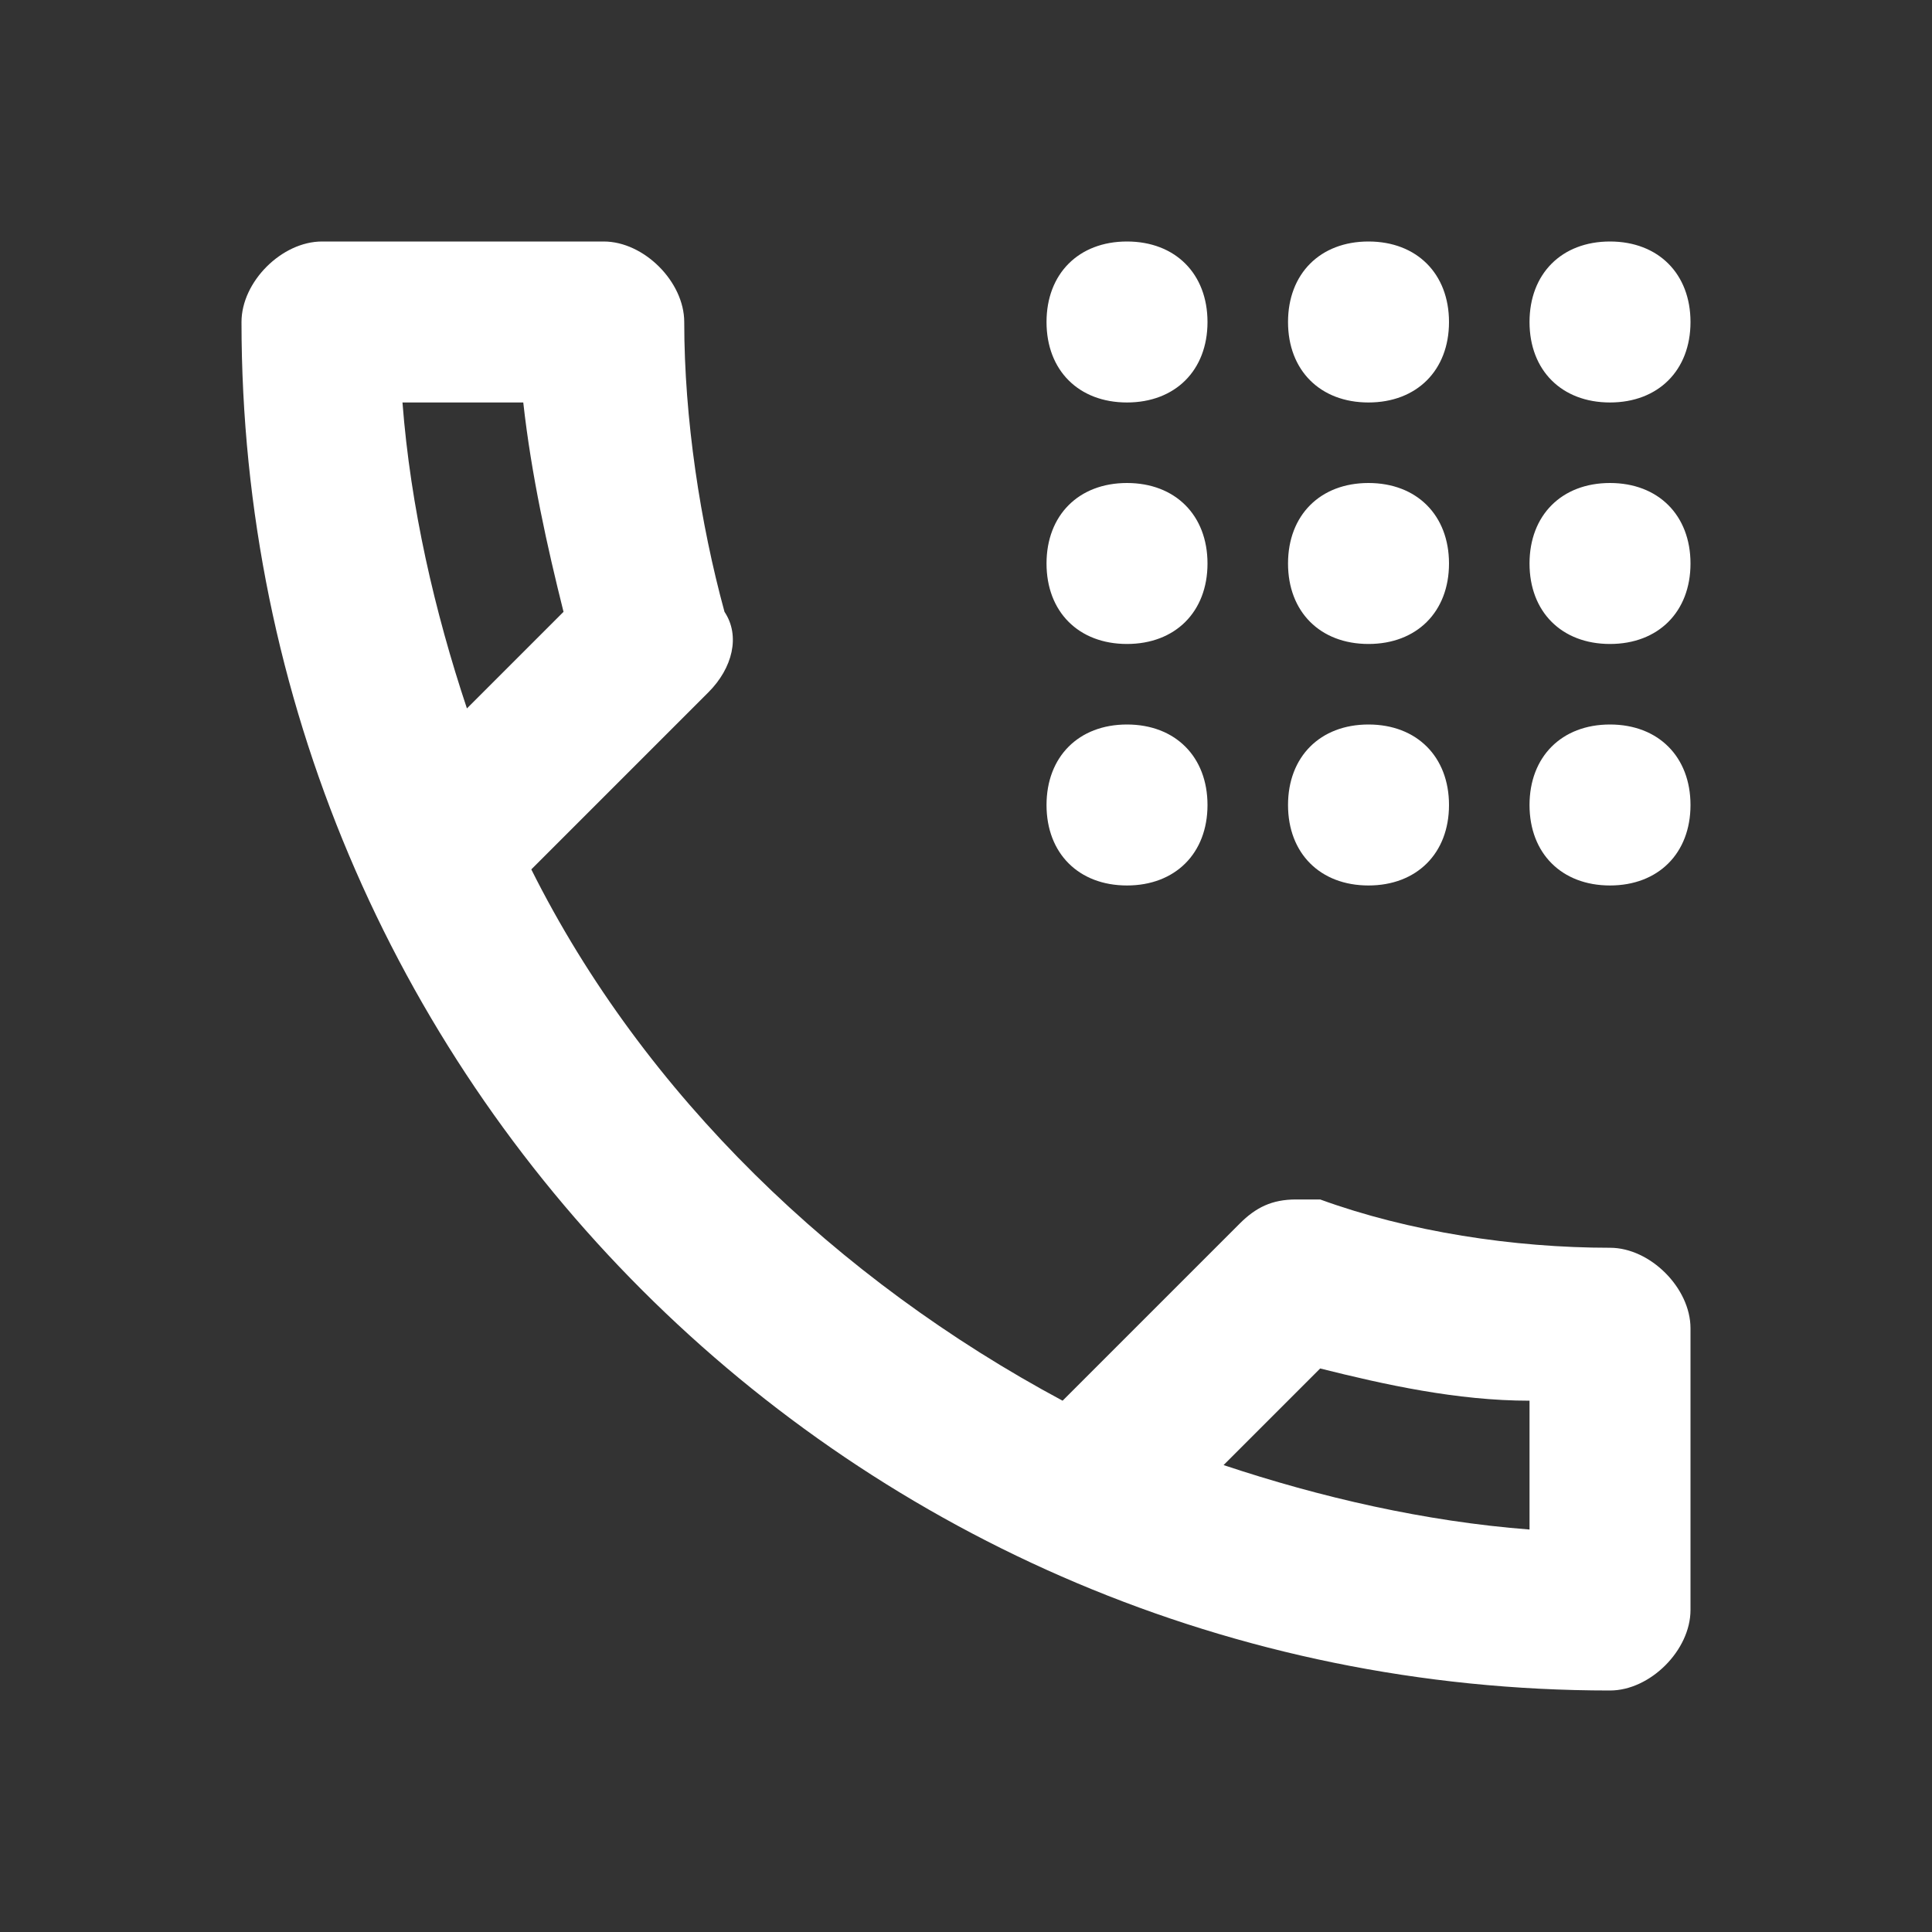 <?xml version="1.0" encoding="UTF-8"?>
<svg xmlns="http://www.w3.org/2000/svg" width="25" height="25" viewBox="0 0 25 25" fill="none">
  <rect x="0" y="0" width="25" height="25" fill="#333333" stroke="none"/>
  <path d="M20.833 16.146C19.583 16.146 18.229 15.938 17.083 15.521H16.771C16.458 15.521 16.25 15.625 16.042 15.833L13.75 18.125C10.833 16.562 8.333 14.167 6.875 11.25L9.167 8.958C9.479 8.646 9.583 8.229 9.375 7.917C9.062 6.771 8.854 5.417 8.854 4.167C8.854 3.646 8.333 3.125 7.812 3.125H4.167C3.646 3.125 3.125 3.646 3.125 4.167C3.125 13.958 11.042 21.875 20.833 21.875C21.354 21.875 21.875 21.354 21.875 20.833V17.188C21.875 16.667 21.354 16.146 20.833 16.146ZM5.208 5.208H6.771C6.875 6.146 7.083 7.083 7.292 7.917L6.042 9.167C5.625 7.917 5.312 6.562 5.208 5.208ZM19.792 19.792C18.438 19.688 17.083 19.375 15.833 18.958L17.083 17.708C17.917 17.917 18.854 18.125 19.792 18.125V19.792ZM15.625 4.167C15.625 4.792 15.208 5.208 14.583 5.208C13.958 5.208 13.542 4.792 13.542 4.167C13.542 3.542 13.958 3.125 14.583 3.125C15.208 3.125 15.625 3.542 15.625 4.167ZM18.75 4.167C18.75 4.792 18.333 5.208 17.708 5.208C17.083 5.208 16.667 4.792 16.667 4.167C16.667 3.542 17.083 3.125 17.708 3.125C18.333 3.125 18.75 3.542 18.75 4.167ZM21.875 4.167C21.875 4.792 21.458 5.208 20.833 5.208C20.208 5.208 19.792 4.792 19.792 4.167C19.792 3.542 20.208 3.125 20.833 3.125C21.458 3.125 21.875 3.542 21.875 4.167ZM15.625 7.292C15.625 7.917 15.208 8.333 14.583 8.333C13.958 8.333 13.542 7.917 13.542 7.292C13.542 6.667 13.958 6.25 14.583 6.25C15.208 6.25 15.625 6.667 15.625 7.292ZM18.75 7.292C18.75 7.917 18.333 8.333 17.708 8.333C17.083 8.333 16.667 7.917 16.667 7.292C16.667 6.667 17.083 6.25 17.708 6.25C18.333 6.25 18.75 6.667 18.75 7.292ZM21.875 7.292C21.875 7.917 21.458 8.333 20.833 8.333C20.208 8.333 19.792 7.917 19.792 7.292C19.792 6.667 20.208 6.25 20.833 6.25C21.458 6.25 21.875 6.667 21.875 7.292ZM15.625 10.417C15.625 11.042 15.208 11.458 14.583 11.458C13.958 11.458 13.542 11.042 13.542 10.417C13.542 9.792 13.958 9.375 14.583 9.375C15.208 9.375 15.625 9.792 15.625 10.417ZM18.75 10.417C18.75 11.042 18.333 11.458 17.708 11.458C17.083 11.458 16.667 11.042 16.667 10.417C16.667 9.792 17.083 9.375 17.708 9.375C18.333 9.375 18.75 9.792 18.75 10.417ZM21.875 10.417C21.875 11.042 21.458 11.458 20.833 11.458C20.208 11.458 19.792 11.042 19.792 10.417C19.792 9.792 20.208 9.375 20.833 9.375C21.458 9.375 21.875 9.792 21.875 10.417Z" fill="white"></path>
</svg>
